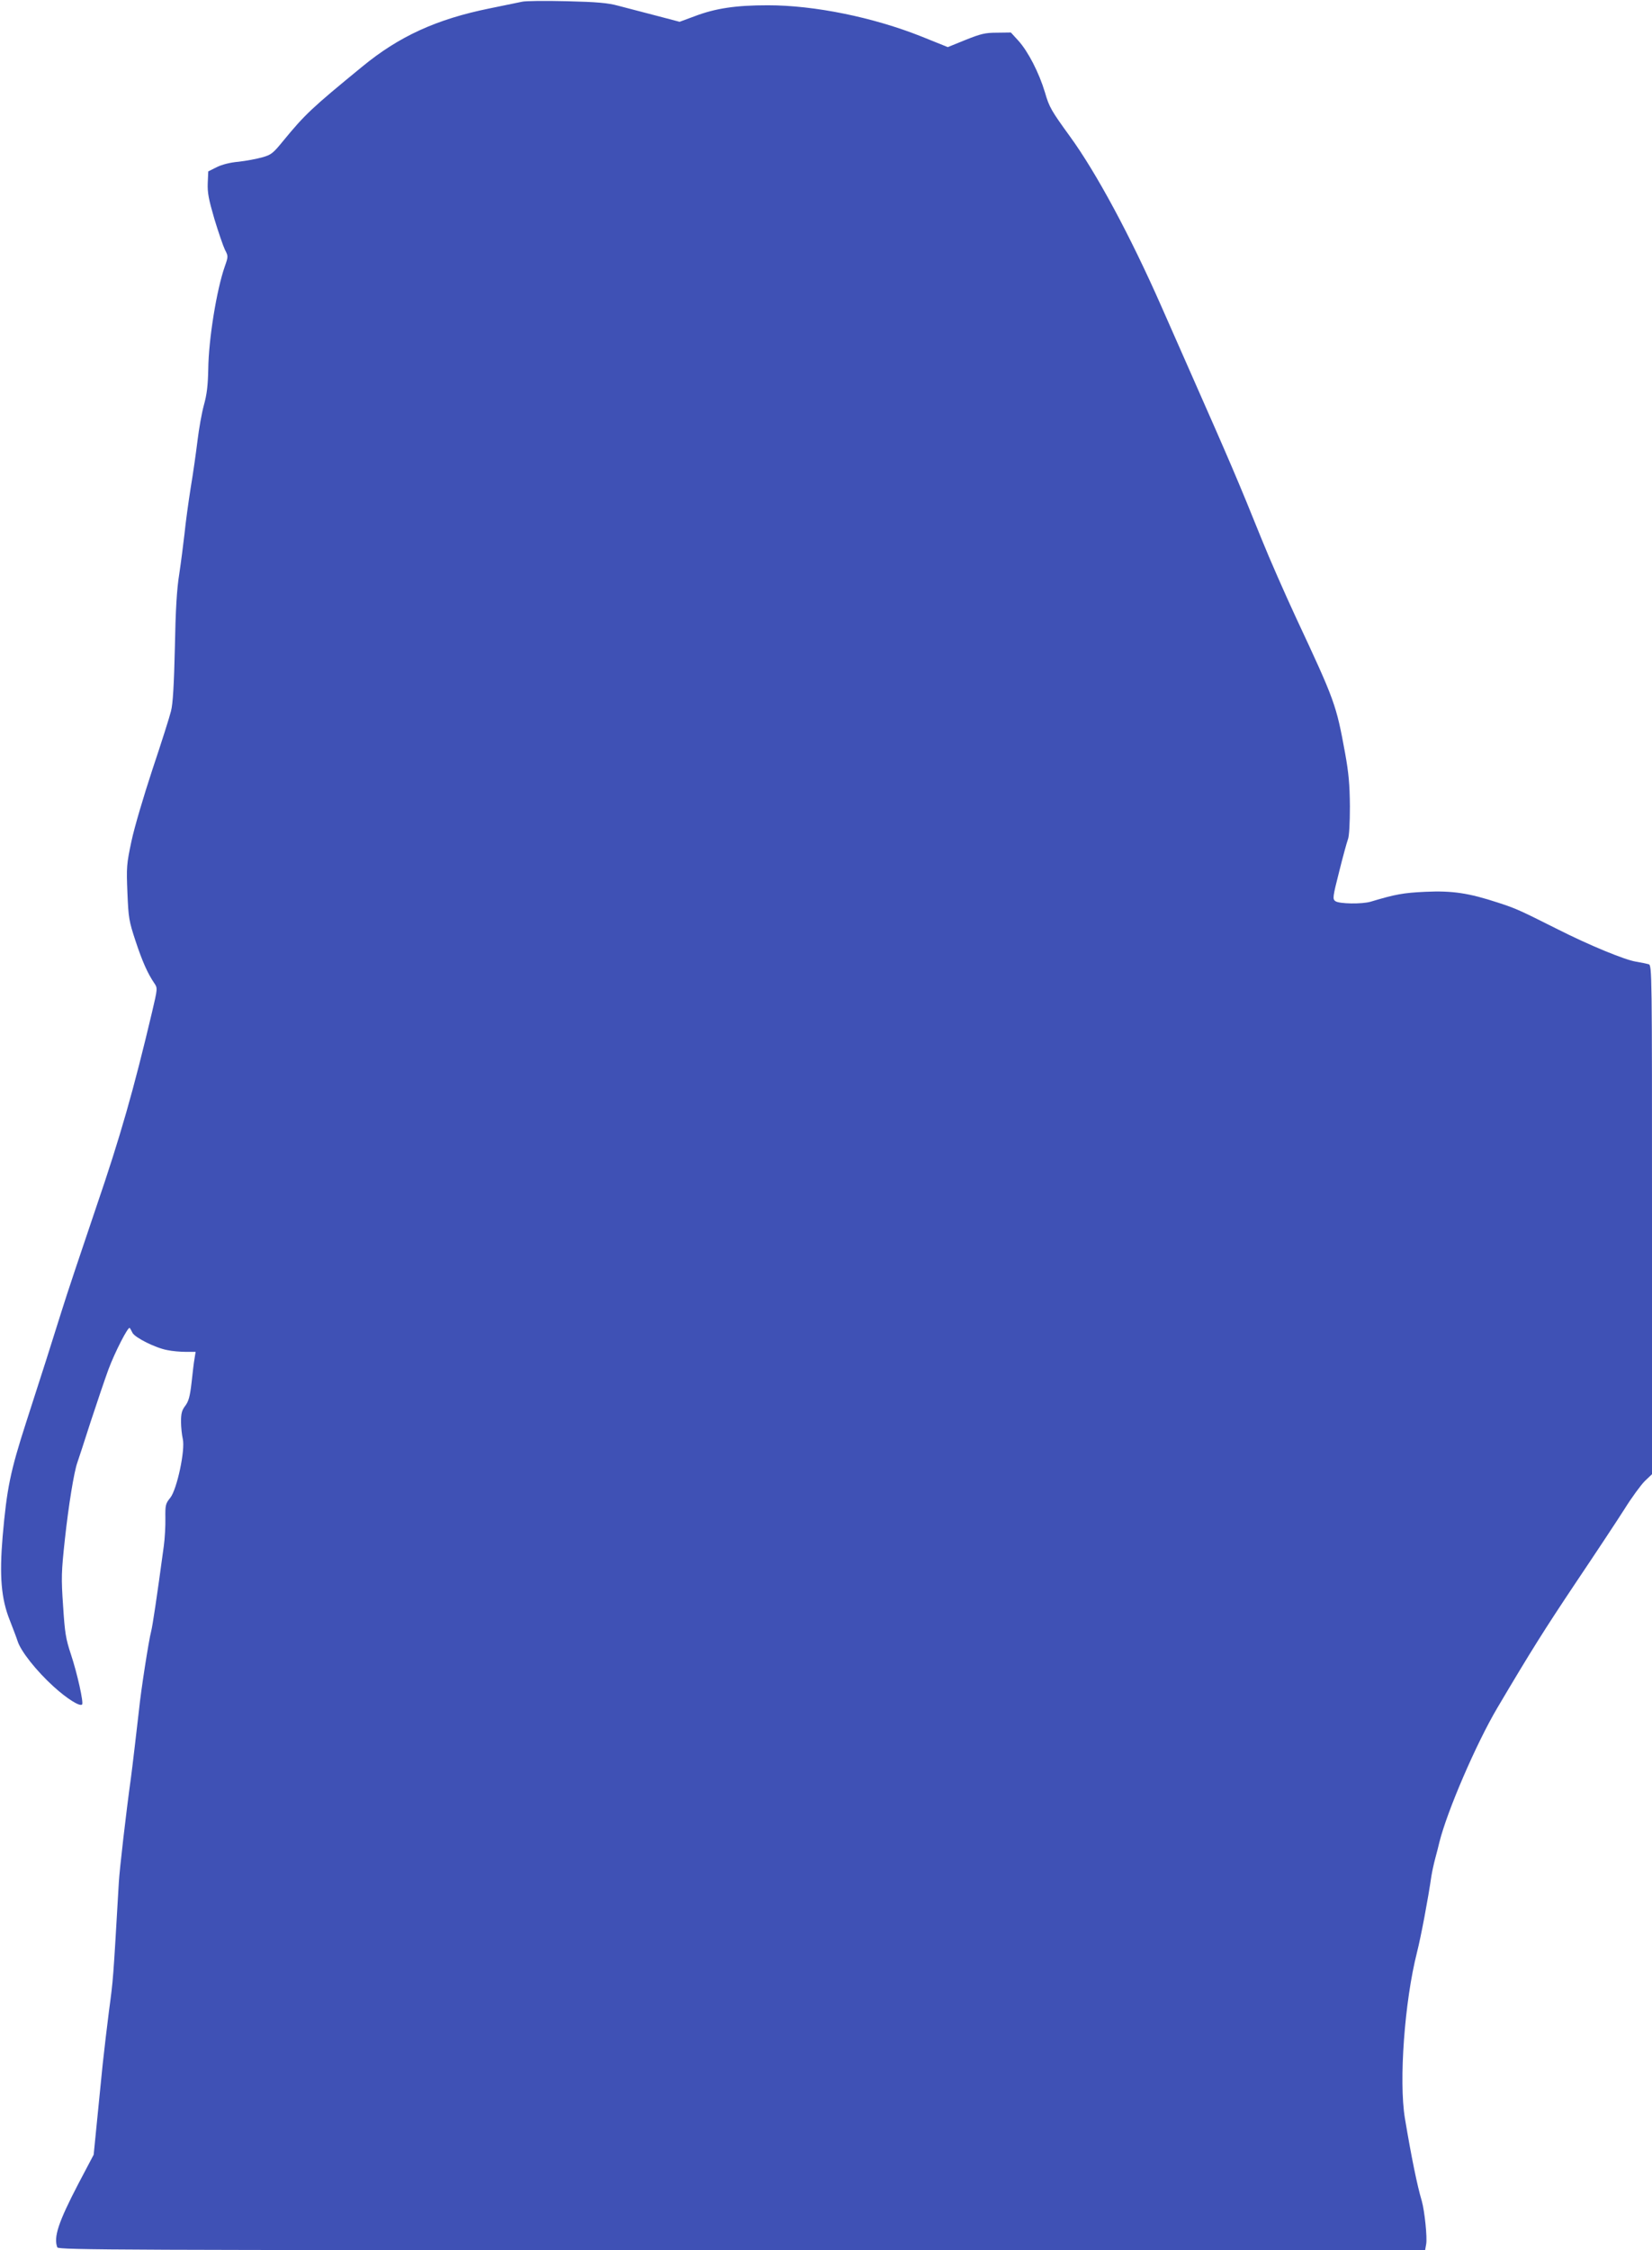 <?xml version="1.0" standalone="no"?>
<!DOCTYPE svg PUBLIC "-//W3C//DTD SVG 20010904//EN"
 "http://www.w3.org/TR/2001/REC-SVG-20010904/DTD/svg10.dtd">
<svg version="1.0" xmlns="http://www.w3.org/2000/svg"
 width="940pt" height="1280pt" viewBox="0 0 940 1280"
 preserveAspectRatio="xMidYMid meet">
<g transform="translate(0,1280) scale(0.1,-0.1)"
fill="#3f51b5" stroke="none">
<path d="M2970 12790 c-19 -4 -102 -21 -185 -38 -300 -61 -514 -158 -725 -332
-288 -236 -324 -270 -449 -422 -57 -70 -68 -79 -119 -93 -31 -9 -91 -20 -134
-25 -48 -4 -95 -16 -125 -31 l-48 -24 -3 -67 c-2 -54 5 -91 38 -204 23 -76 50
-154 60 -175 19 -36 19 -38 -1 -95 -46 -131 -92 -412 -94 -584 -2 -95 -8 -144
-25 -205 -12 -44 -28 -134 -36 -200 -8 -66 -25 -187 -39 -270 -13 -82 -29
-199 -35 -260 -7 -60 -20 -164 -30 -230 -14 -86 -21 -204 -25 -420 -5 -210
-11 -318 -22 -360 -8 -33 -55 -181 -105 -330 -51 -155 -103 -330 -120 -410
-28 -132 -29 -148 -23 -294 6 -143 9 -161 46 -273 39 -118 69 -185 107 -241
19 -28 19 -29 -13 -165 -105 -443 -179 -704 -319 -1113 -79 -233 -168 -498
-196 -589 -68 -217 -102 -324 -201 -630 -91 -282 -110 -377 -134 -650 -19
-225 -8 -355 40 -475 17 -44 38 -98 45 -120 18 -58 108 -171 205 -259 76 -69
149 -115 162 -102 10 9 -28 179 -63 284 -30 90 -35 123 -45 277 -11 159 -10
192 10 377 21 194 52 385 71 438 5 14 39 117 75 230 37 113 83 248 102 300 37
99 112 245 121 236 3 -3 10 -16 16 -28 14 -27 131 -86 198 -98 28 -6 75 -10
106 -10 l55 0 -6 -38 c-4 -20 -11 -82 -17 -137 -9 -79 -17 -107 -36 -132 -19
-25 -24 -43 -24 -90 0 -32 5 -76 10 -98 15 -63 -33 -287 -71 -335 -27 -33 -29
-42 -28 -115 1 -44 -3 -116 -9 -160 -41 -303 -64 -454 -72 -485 -13 -48 -58
-335 -69 -446 -11 -97 -39 -337 -46 -387 -27 -194 -65 -522 -69 -597 -33 -566
-31 -543 -56 -730 -11 -85 -27 -222 -36 -305 -8 -82 -23 -231 -33 -331 l-18
-181 -87 -165 c-114 -219 -142 -304 -120 -362 6 -15 358 -16 3895 -16 l3888 0
6 34 c7 37 -9 190 -25 246 -26 87 -59 249 -96 470 -35 212 -2 666 69 945 22
87 62 297 82 435 4 25 14 70 22 100 8 30 19 71 23 90 45 180 210 562 330 765
194 328 268 445 445 710 111 165 236 354 278 420 41 66 94 138 116 160 l41 39
0 1447 c0 1414 0 1448 -19 1454 -11 3 -44 10 -74 15 -62 10 -264 93 -442 183
-221 111 -239 119 -340 152 -168 55 -260 69 -415 62 -126 -6 -170 -14 -310
-56 -49 -15 -181 -13 -202 3 -16 12 -15 23 22 168 21 85 44 168 50 184 7 18
11 91 11 188 -1 124 -7 189 -27 300 -51 279 -58 298 -279 771 -64 138 -152
338 -195 445 -137 340 -186 453 -390 915 -32 72 -114 258 -183 415 -175 397
-369 758 -519 964 -105 145 -118 166 -142 250 -34 113 -96 233 -151 294 l-43
47 -78 -1 c-69 0 -92 -6 -180 -41 l-101 -41 -149 60 c-276 110 -610 178 -875
178 -181 0 -298 -17 -418 -63 l-84 -31 -141 37 c-78 20 -172 45 -211 55 -55
15 -119 21 -290 25 -121 3 -236 2 -255 -3z"/>
</g>
</svg>
